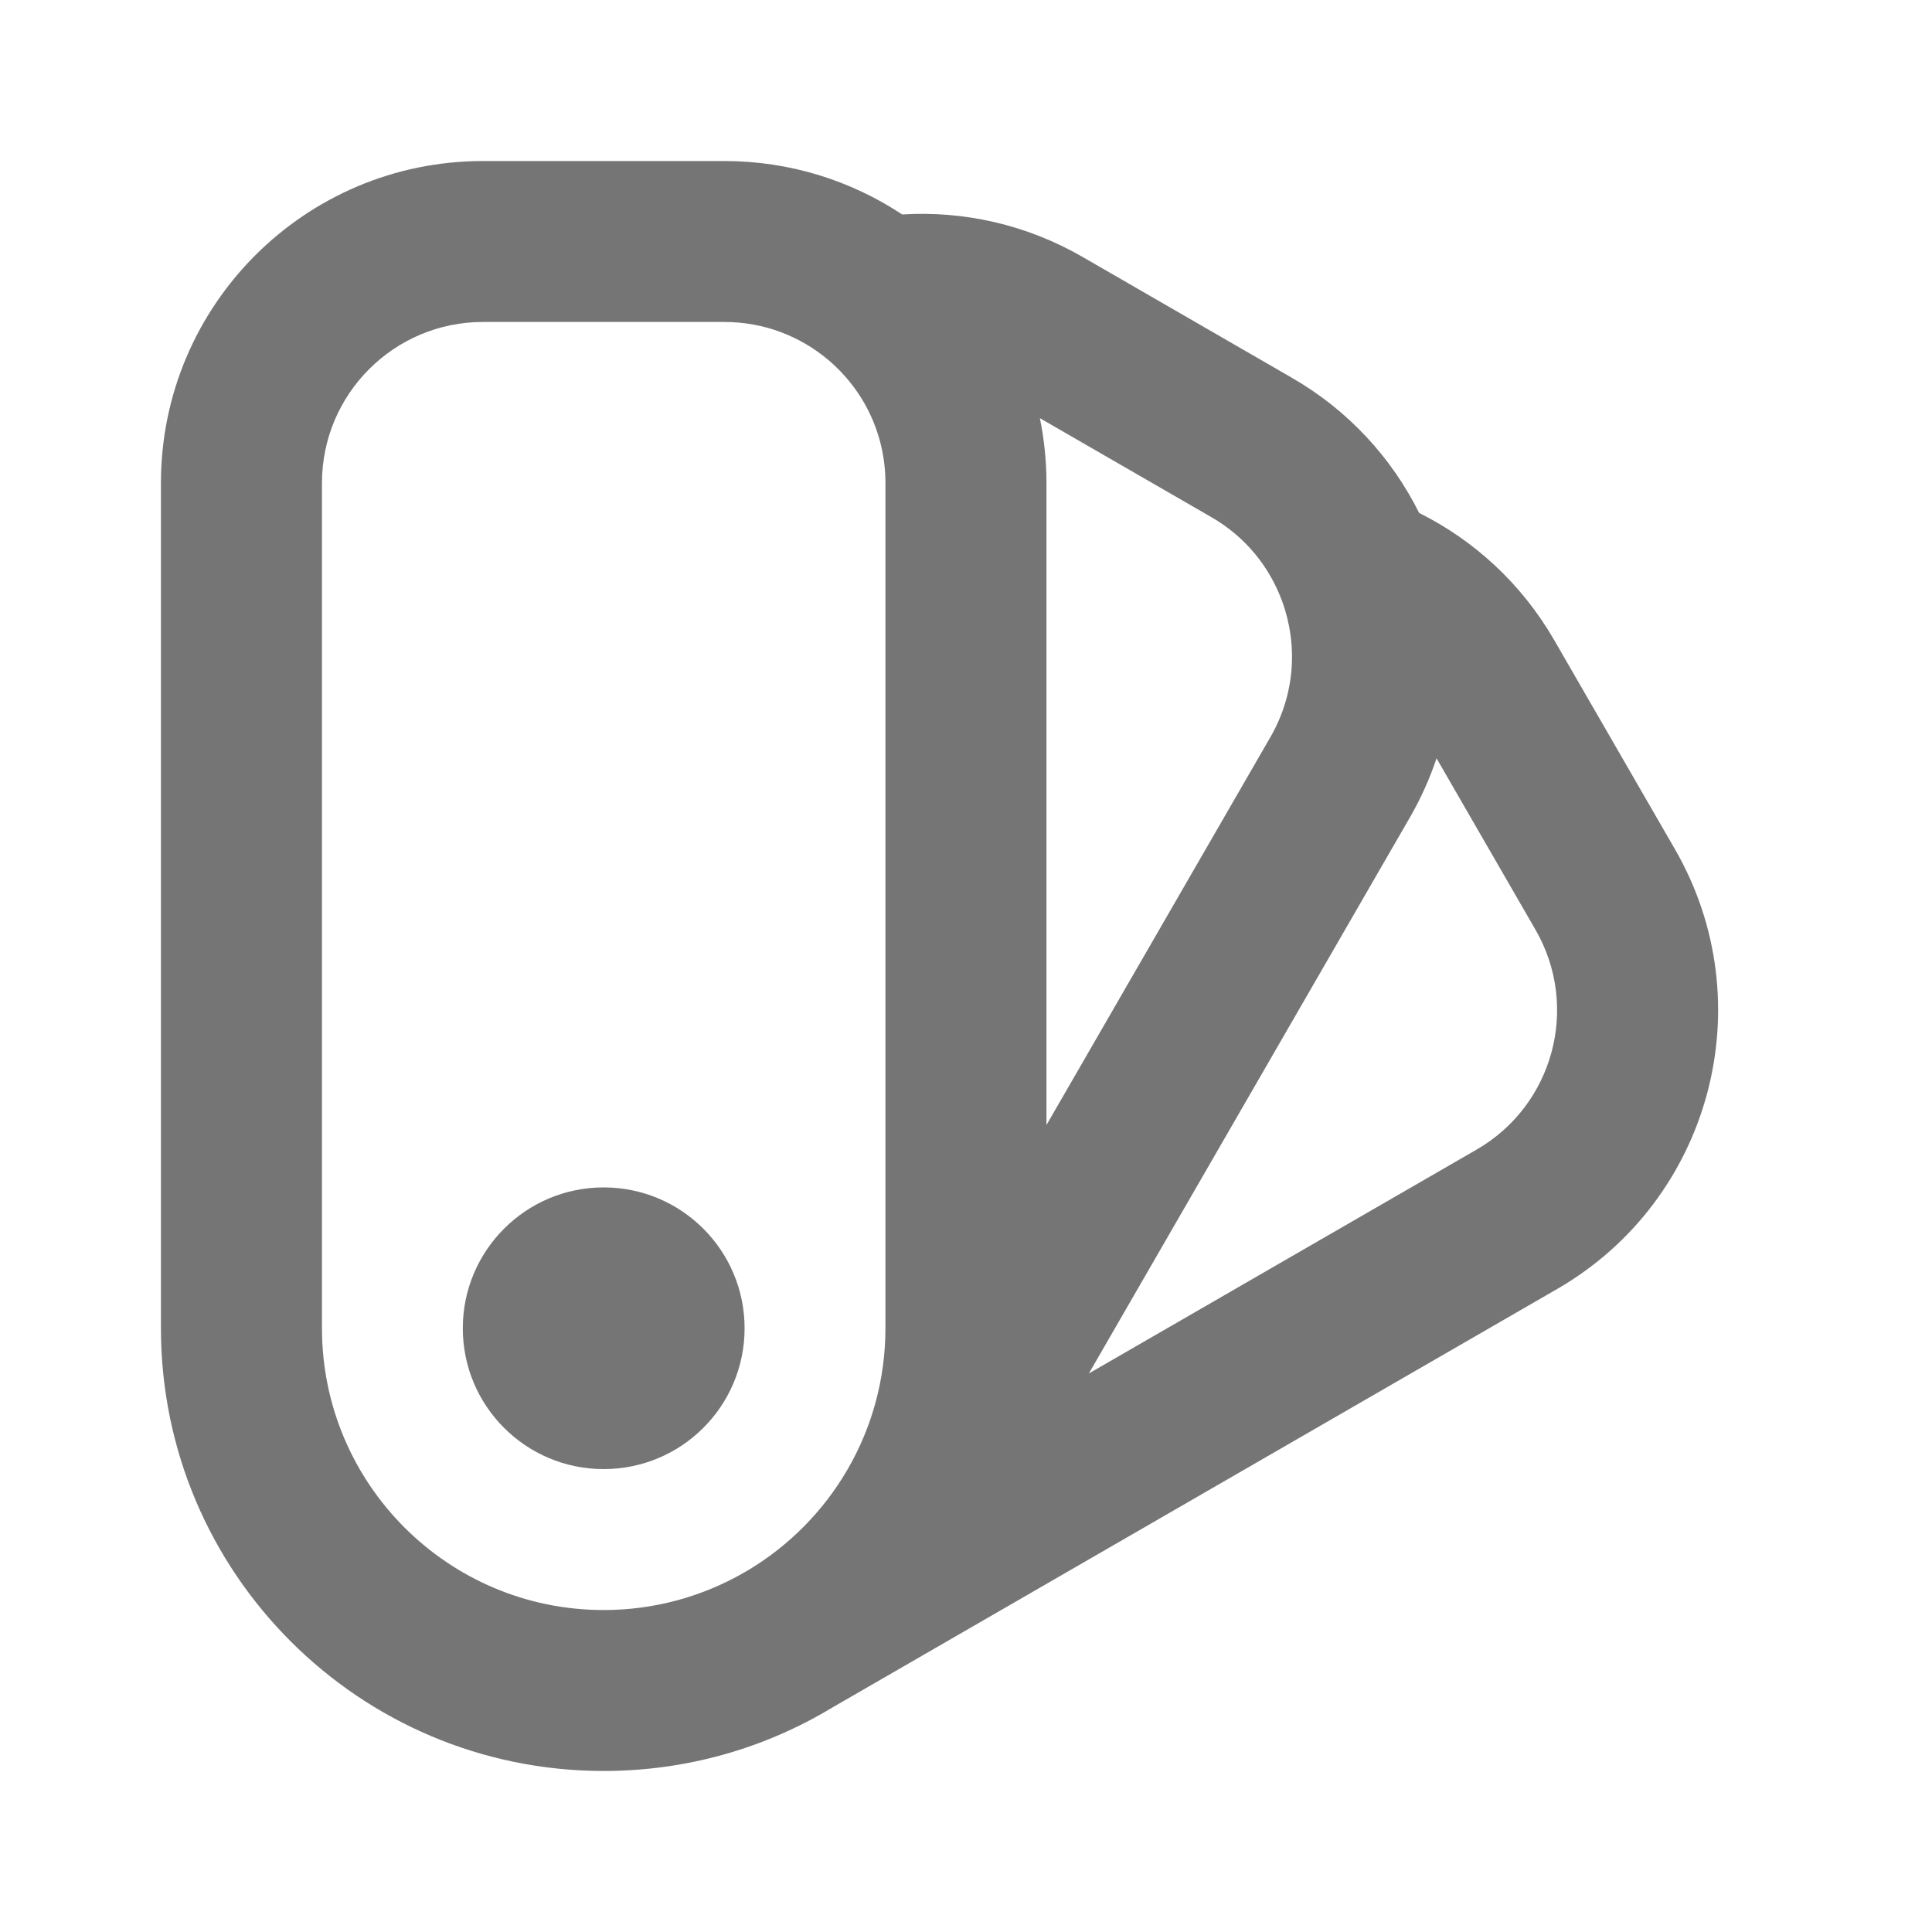 <?xml version="1.0" encoding="utf-8"?>
<svg xmlns="http://www.w3.org/2000/svg" width="20" height="20" viewBox="0 0 20 20" fill="none">
<path d="M7.708 13.75C7.708 14.556 7.055 15.208 6.249 15.208C5.444 15.208 4.791 14.556 4.791 13.75C4.791 12.945 5.444 12.292 6.249 12.292C7.055 12.292 7.708 12.945 7.708 13.75Z" fill="#757576"/>
<path fill-rule="evenodd" clip-rule="evenodd" d="M1.666 5C1.666 3.159 3.158 1.667 4.999 1.667H7.499C8.179 1.667 8.812 1.871 9.339 2.22C9.97 2.181 10.621 2.321 11.209 2.661L13.374 3.911C13.962 4.25 14.409 4.744 14.691 5.31C15.257 5.592 15.749 6.038 16.089 6.626L17.339 8.791C18.259 10.385 17.713 12.424 16.119 13.344L8.61 17.68C7.92 18.095 7.113 18.333 6.249 18.333C3.718 18.333 1.666 16.281 1.666 13.75V5ZM7.751 16.251L7.708 16.276C7.279 16.524 6.781 16.667 6.249 16.667C4.639 16.667 3.333 15.361 3.333 13.75V5C3.333 4.08 4.079 3.333 4.999 3.333H7.499C7.908 3.333 8.281 3.48 8.571 3.723C8.936 4.03 9.166 4.488 9.166 5V13.75C9.166 14.275 9.027 14.768 8.784 15.194L8.77 15.218C8.523 15.642 8.171 15.998 7.751 16.251ZM11.272 14.218L15.285 11.901C16.083 11.441 16.356 10.421 15.895 9.624L14.871 7.85C14.801 8.059 14.709 8.265 14.594 8.464L11.272 14.218ZM10.833 11.646L13.151 7.631C13.407 7.187 13.437 6.676 13.274 6.228C13.144 5.871 12.895 5.558 12.541 5.354L10.765 4.329C10.809 4.546 10.833 4.77 10.833 5V11.646Z" fill="#757576"/>
</svg>